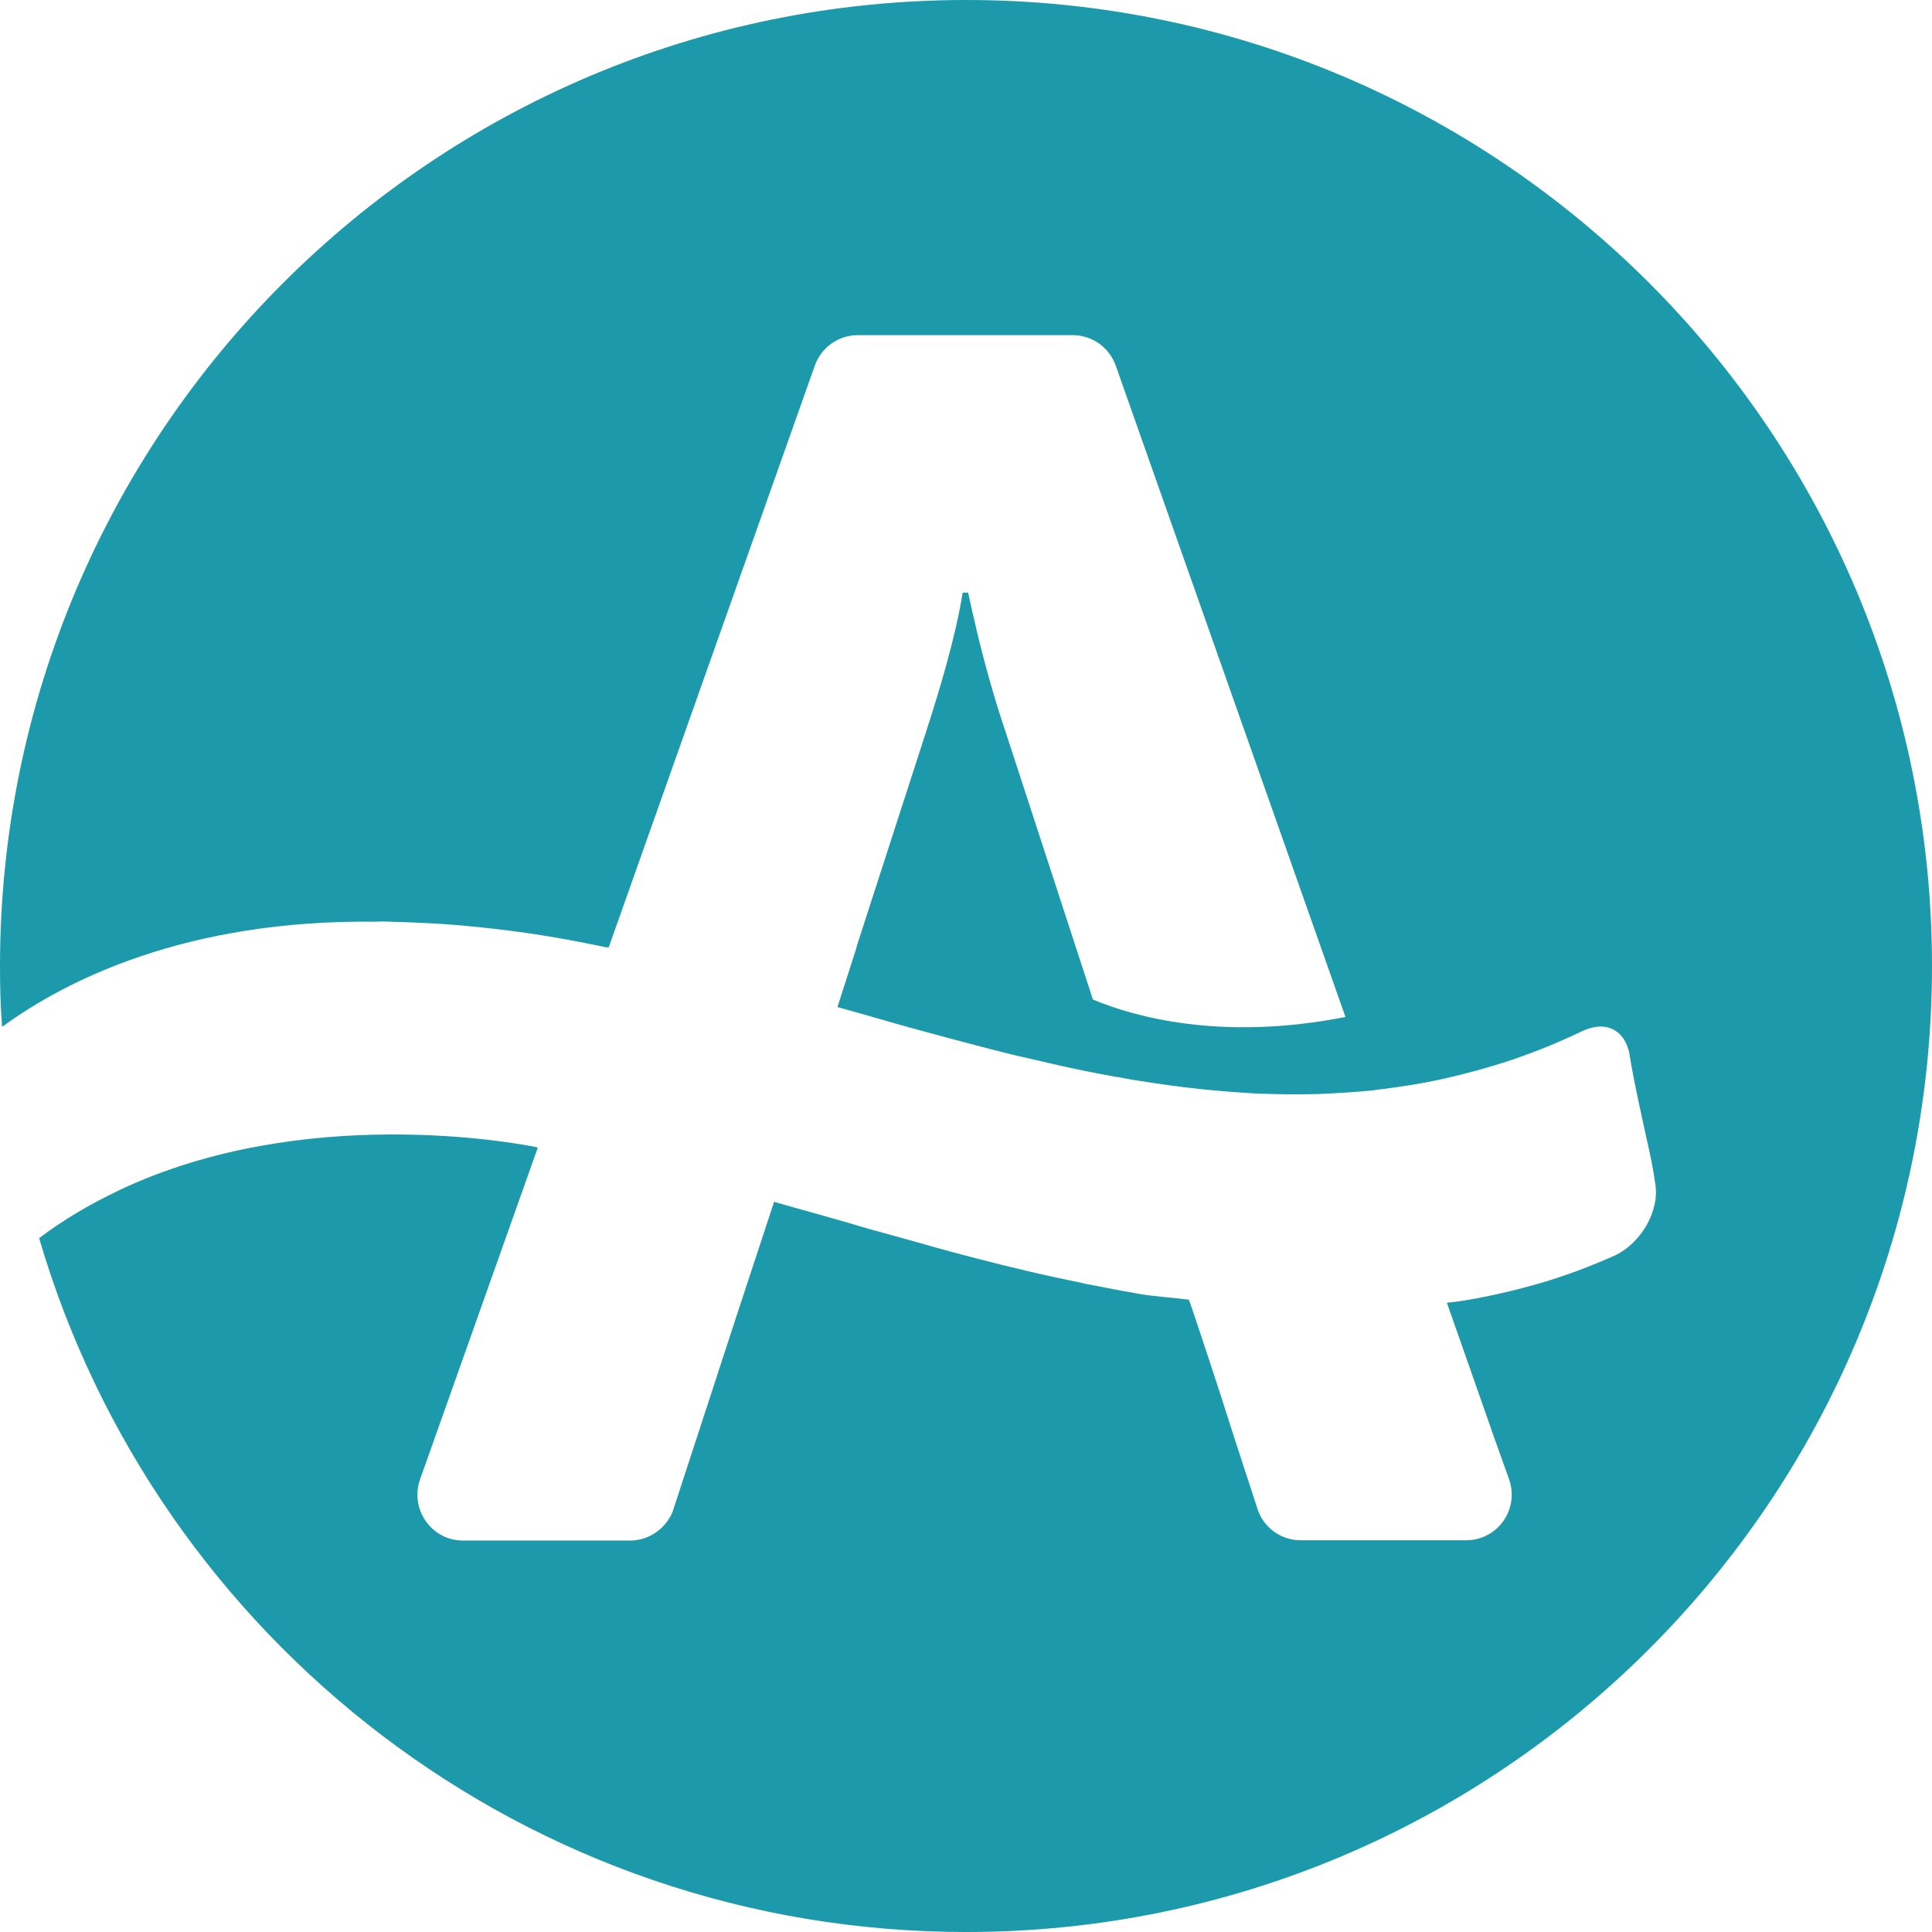 <svg width="32" height="32" viewBox="0 0 32 32" fill="none" xmlns="http://www.w3.org/2000/svg">
<g clip-path="url(#clip0_49_869)">
<path d="M32 16C32 24.836 24.836 32 16.004 32C8.73 32 2.594 27.148 0.648 20.508C1.043 20.207 1.504 19.938 1.934 19.734C1.953 19.723 1.973 19.715 1.988 19.707C5.023 18.277 8.531 18.93 8.863 18.996L8.906 19.008L8.898 19.035L6.957 24.504C6.785 25 7.148 25.516 7.668 25.516H10.438C10.711 25.516 10.961 25.363 11.094 25.133C11.121 25.09 11.141 25.043 11.156 24.992L12.207 21.773L12.816 19.922L12.82 19.906C13.051 19.973 13.277 20.035 13.504 20.098C13.801 20.18 14.09 20.266 14.383 20.352C14.684 20.434 14.977 20.516 15.27 20.598C15.566 20.684 15.859 20.762 16.16 20.84C16.457 20.918 16.758 20.992 17.059 21.062C17.344 21.129 17.633 21.191 17.922 21.25C17.938 21.254 17.953 21.258 17.969 21.262C18.07 21.281 18.172 21.301 18.273 21.32C18.48 21.363 18.691 21.398 18.91 21.438C19.129 21.473 19.461 21.496 19.691 21.527C19.73 21.613 20.211 23.086 20.211 23.086L20.398 23.672L20.832 25.004C20.93 25.297 21.211 25.512 21.547 25.512H24.281C24.805 25.512 25.168 25 24.996 24.504L24.711 23.707C24.711 23.707 24.695 23.691 24.703 23.68L23.965 21.578C24.078 21.566 24.223 21.547 24.336 21.527C24.734 21.457 25.133 21.363 25.535 21.246C25.93 21.129 26.34 20.977 26.742 20.797C26.949 20.703 27.137 20.523 27.266 20.305C27.391 20.09 27.453 19.844 27.418 19.617C27.379 19.336 27.328 19.102 27.277 18.879C27.23 18.664 27.184 18.457 27.137 18.234C27.09 18.016 27.043 17.781 26.996 17.504C26.965 17.273 26.859 17.121 26.719 17.051C26.578 16.977 26.395 16.988 26.191 17.086C25.801 17.273 25.418 17.426 25.039 17.555C24.664 17.68 24.293 17.781 23.93 17.863C23.57 17.945 23.211 18 22.859 18.043C22.816 18.047 22.773 18.055 22.73 18.062H22.719C22.418 18.09 22.121 18.109 21.824 18.121C21.488 18.129 21.152 18.125 20.824 18.113C20.496 18.094 20.172 18.07 19.852 18.035C19.527 18 19.215 17.957 18.898 17.906C18.773 17.887 18.648 17.867 18.523 17.84C18.52 17.84 18.512 17.84 18.508 17.84C18.324 17.809 18.148 17.773 17.969 17.738C17.664 17.676 17.359 17.605 17.059 17.535C16.758 17.469 16.457 17.391 16.16 17.312C15.859 17.234 15.566 17.156 15.27 17.074C14.977 16.996 14.684 16.91 14.383 16.824C14.215 16.777 14.043 16.727 13.871 16.68L14.188 15.691H14.184L15.34 12.117C15.555 11.449 15.824 10.57 15.945 9.816H16.035C16.074 10.004 16.121 10.203 16.168 10.402C16.168 10.402 16.168 10.402 16.168 10.406C16.297 10.949 16.453 11.508 16.602 11.961C16.602 11.969 16.605 11.973 16.609 11.977C16.621 12.02 16.633 12.059 16.648 12.098L18.102 16.555C18.781 16.84 20.23 17.25 22.285 16.844L18.48 6.055C18.371 5.75 18.086 5.551 17.766 5.551H14.207C13.891 5.551 13.605 5.75 13.496 6.055L10.082 15.691H10.043C9.996 15.68 9.957 15.672 9.914 15.664C9.609 15.602 9.301 15.543 8.98 15.492C8.66 15.441 8.332 15.398 7.996 15.363C7.66 15.328 7.316 15.297 6.969 15.285C6.836 15.277 6.699 15.273 6.566 15.27C6.453 15.266 6.344 15.258 6.227 15.266C3.078 15.227 1.082 16.242 0.035 17.008C0.008 16.676 0 16.34 0 16C0.004 7.164 7.168 0 16.004 0C24.84 0 32 7.164 32 16Z" fill="#1C99AB"/>
</g>
<defs>
<clipPath id="clip0_49_869">
<rect width="32" height="32" fill="white"/>
</clipPath>
</defs>
</svg>
